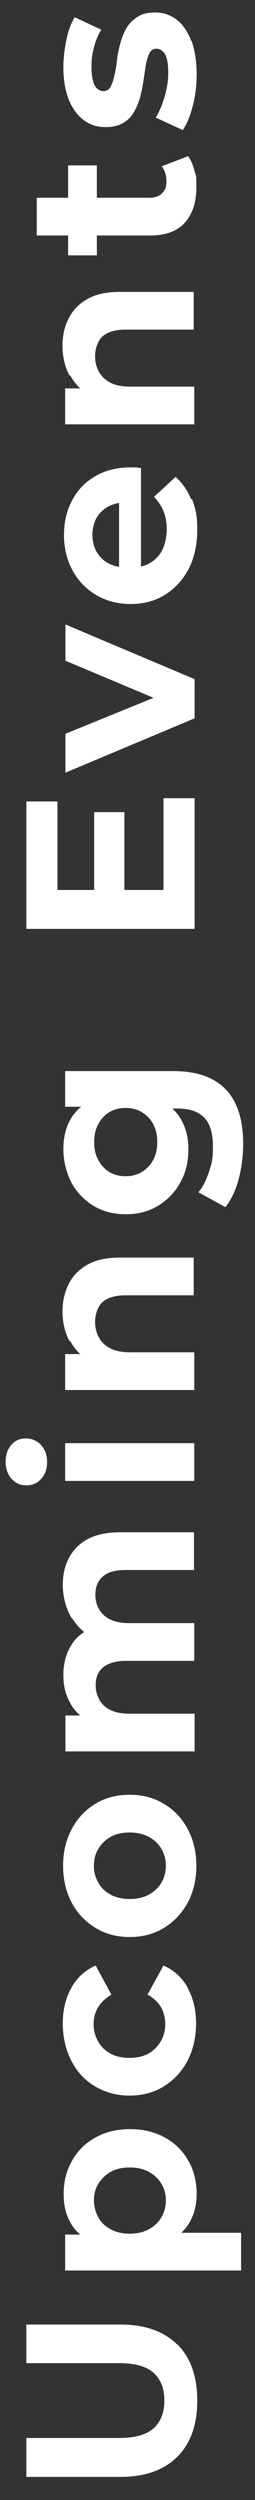 <?xml version="1.0" encoding="UTF-8"?>
<svg id="Layer_1" xmlns="http://www.w3.org/2000/svg" version="1.1" viewBox="0 0 86.1 841.9">
  <rect x="0" y="0" width="86.1" height="841.9" fill="#333333" stroke="none"/>
  <!-- Generator: Adobe Illustrator 29.4.0, SVG Export Plug-In . SVG Version: 2.1.0 Build 152)  -->
  <defs>
    <style>
      .st0 {
        fill: #fff;
      }
    </style>
  </defs>
  <path class="st0" d="M64.5,13.6c-1.2-3.1-2.8-5.4-4.9-7-2.1-1.6-4.5-2.4-7.2-2.4s-4.5.5-6,1.5c-1.5,1-2.8,2.2-3.7,3.8-.9,1.5-1.6,3.3-2.1,5.2-.5,1.9-.9,3.8-1.1,5.6s-.5,3.6-.9,5.2c-.3,1.6-.8,2.8-1.3,3.8-.5.9-1.4,1.4-2.4,1.4s-2.2-.6-2.9-1.9-1.1-3.4-1.1-6.2.2-4.1.7-6.2c.5-2.1,1.3-4.3,2.6-6.4l-9-4.2c-1.2,2.1-2.2,4.6-2.8,7.7-.6,3.1-1,6.1-1,9.1,0,4.2.6,7.8,1.8,10.9,1.2,3,2.9,5.3,5,6.9,2.1,1.6,4.5,2.4,7.3,2.4s4.5-.5,6.1-1.4c1.6-.9,2.8-2.2,3.7-3.8.9-1.6,1.6-3.3,2.1-5.2.5-1.9.8-3.8,1.1-5.6.3-1.9.5-3.6.8-5.2.3-1.6.7-2.8,1.2-3.8.5-.9,1.3-1.4,2.3-1.4s2.2.6,2.9,1.8,1.1,3.3,1.1,6.2-.4,5.3-1.2,8.1-1.8,5.1-3,7.1l9.1,4.2c1.4-2,2.5-4.7,3.4-8.2.9-3.4,1.3-7,1.3-10.8s-.6-8.1-1.8-11.2M23,55.7v30.3h9.7v-30.3h-9.7ZM65.6,57.3c-.5-1.8-1.1-3.4-2.1-4.7l-8.9,3.4c1.1,1.4,1.6,3.1,1.6,5.1s-.5,3-1.5,4c-1,1-2.4,1.5-4.3,1.5H12.4v12.7h38.3c5.2,0,9.1-1.4,11.7-4.3,2.6-2.9,3.9-6.9,3.9-12s-.2-3.8-.7-5.6M23.7,126.4c1.6,2.9,3.8,5.2,6.7,6.7l3.7-2.3h-12.1v12.1h43.6v-12.7h-21.6c-2.7,0-4.9-.4-6.7-1.3-1.7-.9-3-2.1-3.9-3.7s-1.3-3.4-1.3-5.4.8-5,2.5-6.5c1.7-1.5,4.3-2.3,7.8-2.3h23v-12.7h-25c-4.4,0-8.1.8-10.9,2.4-2.8,1.6-4.9,3.7-6.3,6.5-1.4,2.7-2.1,5.8-2.1,9.3s.8,7.1,2.4,10M64.5,168.1c-1.2-3-3-5.5-5.2-7.5l-7.3,6.7c1.4,1.5,2.5,3.1,3.2,4.8.7,1.8,1.1,3.8,1.1,6.1s-.5,4.9-1.4,6.8c-.9,1.9-2.3,3.4-4.1,4.5-1.8,1.1-3.9,1.6-6.3,1.6h-1.9c-2.3,0-4.3-.5-6-1.4-1.7-.9-3-2.2-4-3.9-.9-1.6-1.4-3.6-1.4-5.7s.5-4.1,1.4-5.7c.9-1.6,2.3-2.9,3.9-3.8,1.7-.9,3.7-1.4,5.9-1.4l-2.2-4.9v28.8h7.4v-35.5c-.5,0-1.1-.1-1.7-.2-.6,0-1.2,0-1.7,0-4.7,0-8.7,1-12.1,3-3.4,2-6,4.7-7.8,8.2-1.8,3.4-2.7,7.3-2.7,11.6s1,8.4,2.9,11.9c1.9,3.5,4.6,6.3,8,8.3,3.4,2,7.3,3,11.6,3s8.2-1,11.6-3.1c3.4-2.1,6-5,8-8.7,1.9-3.8,2.9-8.1,2.9-13.1s-.6-7.4-1.8-10.5M65.7,228.7l-43.6-18.4v12.2l37.6,15.8v-6.5l-37.6,15.3v13.1l43.6-18.3v-13.1ZM19.4,299.8v-29.9h-10.5v42.9h56.8v-44h-10.5v30.9H19.4ZM42,300.8v-27.3h-10.2v27.3h10.2ZM51.8,390.5c-.9,1.7-2.2,3.1-3.8,4.1-1.6,1-3.5,1.5-5.6,1.5s-4-.5-5.6-1.5c-1.6-1-2.8-2.4-3.7-4.1-.9-1.7-1.3-3.7-1.3-5.9s.4-4.2,1.3-5.9c.9-1.7,2.1-3.1,3.7-4.1,1.6-1,3.5-1.5,5.6-1.5s4,.5,5.6,1.5c1.6,1,2.9,2.3,3.8,4.1.9,1.7,1.3,3.7,1.3,5.9s-.4,4.2-1.3,5.9M61.3,377.3c-1.5-2.8-3.8-5-6.9-6.6-3.1-1.6-7.1-2.4-11.9-2.4s-8.9.8-12,2.4c-3.1,1.6-5.4,3.8-6.9,6.6-1.5,2.8-2.2,6.1-2.2,9.7s.9,7.7,2.6,11c1.7,3.3,4.2,5.9,7.3,7.9,3.2,2,6.9,3,11.2,3s7.9-1,11.1-3c3.2-2,5.6-4.6,7.4-7.9,1.8-3.3,2.6-6.9,2.6-11s-.8-6.9-2.3-9.7M76.3,367c-3.8-4.2-9.8-6.3-17.9-6.3H22v12h9.4l11-.2,11,.8h6.6c3.9,0,6.9,1,8.9,3s3,5.3,3,9.8-.4,5.6-1.3,8.4c-.9,2.8-2.1,5.2-3.6,7l9.1,5c2-2.5,3.5-5.7,4.5-9.5,1-3.8,1.5-7.8,1.5-11.9,0-7.9-1.9-14-5.8-18.2M23.7,451.6c1.6,2.9,3.8,5.2,6.7,6.7l3.7-2.3h-12.1v12.1h43.6v-12.7h-21.6c-2.7,0-4.9-.4-6.7-1.3s-3-2.1-3.9-3.7-1.3-3.4-1.3-5.4.8-5,2.5-6.5,4.3-2.3,7.8-2.3h23v-12.7h-25c-4.4,0-8.1.8-10.9,2.4-2.8,1.6-4.9,3.7-6.3,6.5s-2.1,5.8-2.1,9.3.8,7.1,2.4,10M13.9,486.6c-1.4-1.4-3.1-2.2-5.2-2.2s-3.6.7-4.9,2.2c-1.3,1.5-1.9,3.4-1.9,5.7s.7,4.2,2,5.7c1.4,1.5,3,2.2,5,2.2s3.7-.7,5-2.2c1.4-1.5,2-3.4,2-5.7s-.7-4.3-2.1-5.7M22,486v12.7h43.6v-12.7H22ZM24.4,545c2,3.2,4.7,5.6,8.1,7l1.2-4.5c-4.2,1-7.3,3-9.3,6s-3,6.5-3,10.5.8,6.7,2.3,9.5,3.8,4.9,6.8,6.5l3.5-2.3h-11.9v12.1h43.6v-12.7h-21.9c-2.6,0-4.7-.4-6.4-1.2-1.7-.8-2.9-1.9-3.8-3.4-.8-1.5-1.3-3.1-1.3-4.9,0-2.7.8-4.7,2.5-6.1,1.7-1.4,4.3-2.2,7.8-2.2h23v-12.7h-21.9c-2.6,0-4.7-.4-6.4-1.2-1.7-.8-2.9-1.9-3.8-3.4s-1.3-3.1-1.3-4.9c0-2.7.8-4.7,2.5-6.2s4.3-2.2,7.8-2.2h23v-12.7h-25c-4.4,0-8.1.8-10.9,2.3-2.8,1.5-4.9,3.7-6.3,6.3s-2.1,5.7-2.1,9.2,1,7.9,3,11.1M54.5,634c-1,1.7-2.4,3-4.2,4-1.8,1-4,1.5-6.5,1.5s-4.7-.5-6.5-1.5c-1.8-1-3.2-2.3-4.1-4-1-1.7-1.5-3.6-1.5-5.7s.5-4,1.5-5.7c1-1.7,2.4-3,4.1-4,1.8-1,3.9-1.5,6.5-1.5s4.6.5,6.5,1.5c1.8,1,3.2,2.3,4.2,4,1,1.7,1.5,3.6,1.5,5.7s-.5,4-1.5,5.7M63.4,616c-1.9-3.6-4.6-6.5-8-8.5-3.4-2.1-7.2-3.1-11.6-3.1s-8.3,1-11.7,3.1c-3.4,2.1-6,4.9-7.9,8.5-1.9,3.6-2.9,7.7-2.9,12.3s1,8.8,2.9,12.4c1.9,3.6,4.6,6.4,8,8.5,3.4,2.1,7.3,3.1,11.6,3.1s8.2-1,11.6-3.1c3.4-2.1,6-4.9,8-8.5,1.9-3.6,2.9-7.7,2.9-12.4s-1-8.7-2.9-12.3M63.4,669.4c-1.9-3.4-4.6-5.9-8.2-7.5l-5.4,9.8c2.1,1.1,3.6,2.6,4.6,4.3.9,1.7,1.4,3.6,1.4,5.6s-.5,4.1-1.5,5.8c-1,1.7-2.4,3.1-4.1,4.1-1.8,1-3.9,1.5-6.5,1.5s-4.7-.5-6.5-1.5c-1.8-1-3.2-2.4-4.1-4.1-1-1.7-1.5-3.7-1.5-5.8s.5-3.9,1.5-5.6c1-1.7,2.5-3.1,4.5-4.3l-5.3-9.8c-3.6,1.6-6.3,4.1-8.2,7.5-1.9,3.4-2.9,7.4-2.9,12s1,8.9,2.9,12.6c1.9,3.7,4.6,6.6,8,8.6s7.3,3.1,11.6,3.1,8.2-1,11.6-3.1c3.4-2.1,6.1-5,8-8.6,1.9-3.7,2.9-7.9,2.9-12.6s-1-8.6-2.9-12M54.5,746.7c-1,1.7-2.4,3-4.2,4-1.8,1-4,1.5-6.5,1.5s-4.7-.5-6.5-1.5c-1.8-1-3.2-2.3-4.1-4s-1.5-3.6-1.5-5.7.5-4,1.5-5.6,2.4-3,4.1-4c1.8-1,3.9-1.5,6.5-1.5s4.6.5,6.5,1.5c1.8,1,3.2,2.3,4.2,4,1,1.6,1.5,3.5,1.5,5.6s-.5,4-1.5,5.7M81.4,751.9h-24.6l-12.9.8-13-.2h-8.9v12.1h59.4v-12.7ZM63.6,727.7c-1.8-3.3-4.4-5.9-7.8-7.8-3.4-1.9-7.3-2.9-11.9-2.9s-8.5,1-11.8,2.9c-3.4,1.9-6,4.5-7.8,7.8-1.9,3.3-2.8,7-2.8,11.1s.8,7.1,2.4,9.9c1.6,2.8,4.1,4.9,7.4,6.3s7.5,2.2,12.7,2.2,9.3-.8,12.6-2.3c3.3-1.5,5.8-3.7,7.4-6.5s2.4-6,2.4-9.7-.9-7.8-2.8-11.1M59.9,789.6c-4.5-4.5-10.9-6.8-19.2-6.8H8.9v13h31.3c5.4,0,9.3,1.1,11.7,3.3,2.4,2.2,3.6,5.3,3.6,9.3s-1.2,7.1-3.6,9.3c-2.4,2.2-6.3,3.3-11.7,3.3H8.9v13.1h31.8c8.3,0,14.7-2.3,19.2-6.8s6.7-10.8,6.7-18.9-2.2-14.4-6.7-18.9"/>
</svg>